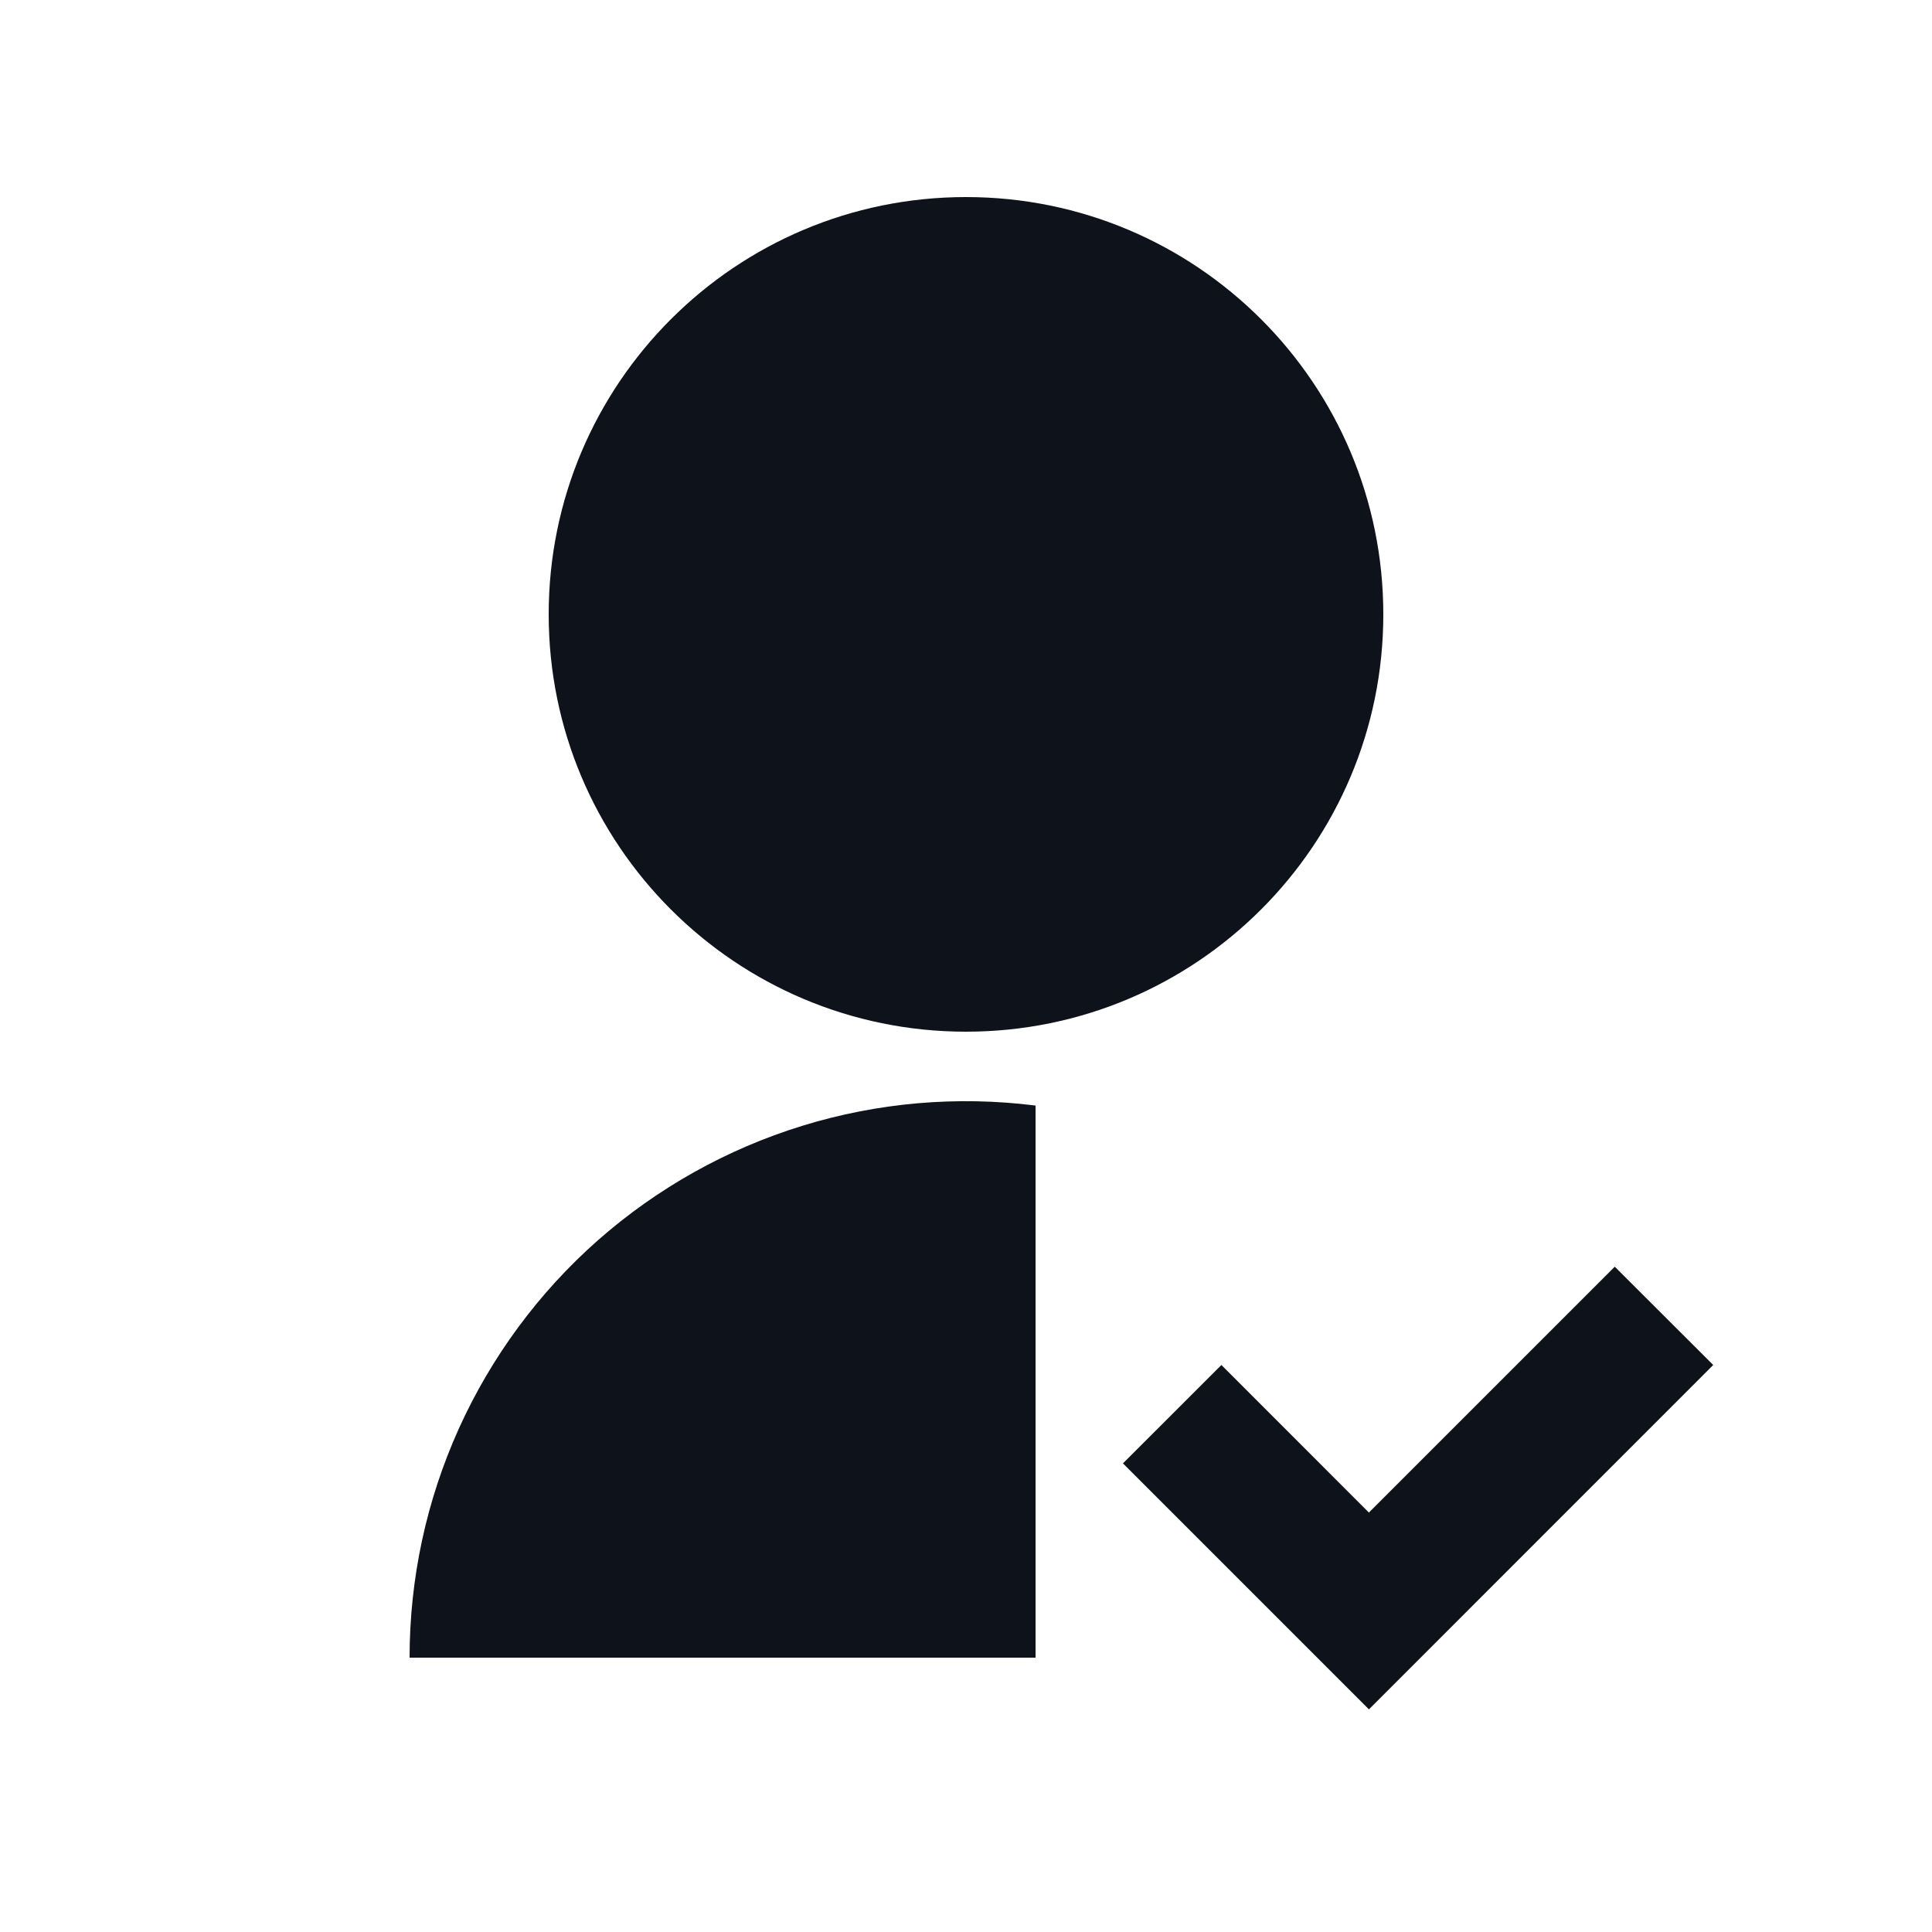 <svg width="25" height="25" viewBox="0 0 25 25" fill="none" xmlns="http://www.w3.org/2000/svg">
<path d="M13.4 14.306V21.45H5.3C5.3 20.428 5.517 19.418 5.937 18.487C6.358 17.556 6.971 16.725 7.737 16.049C8.504 15.374 9.405 14.869 10.381 14.568C11.357 14.267 12.386 14.178 13.4 14.306ZM12.5 13.35C9.517 13.35 7.1 10.933 7.1 7.95C7.1 4.966 9.517 2.55 12.5 2.55C15.483 2.55 17.9 4.966 17.9 7.95C17.9 10.933 15.483 13.35 12.5 13.35ZM17.714 19.572L20.895 16.391L22.169 17.663L17.714 22.119L14.531 18.936L15.805 17.663L17.713 19.572H17.714Z" fill="#0E121B"/>
</svg>
